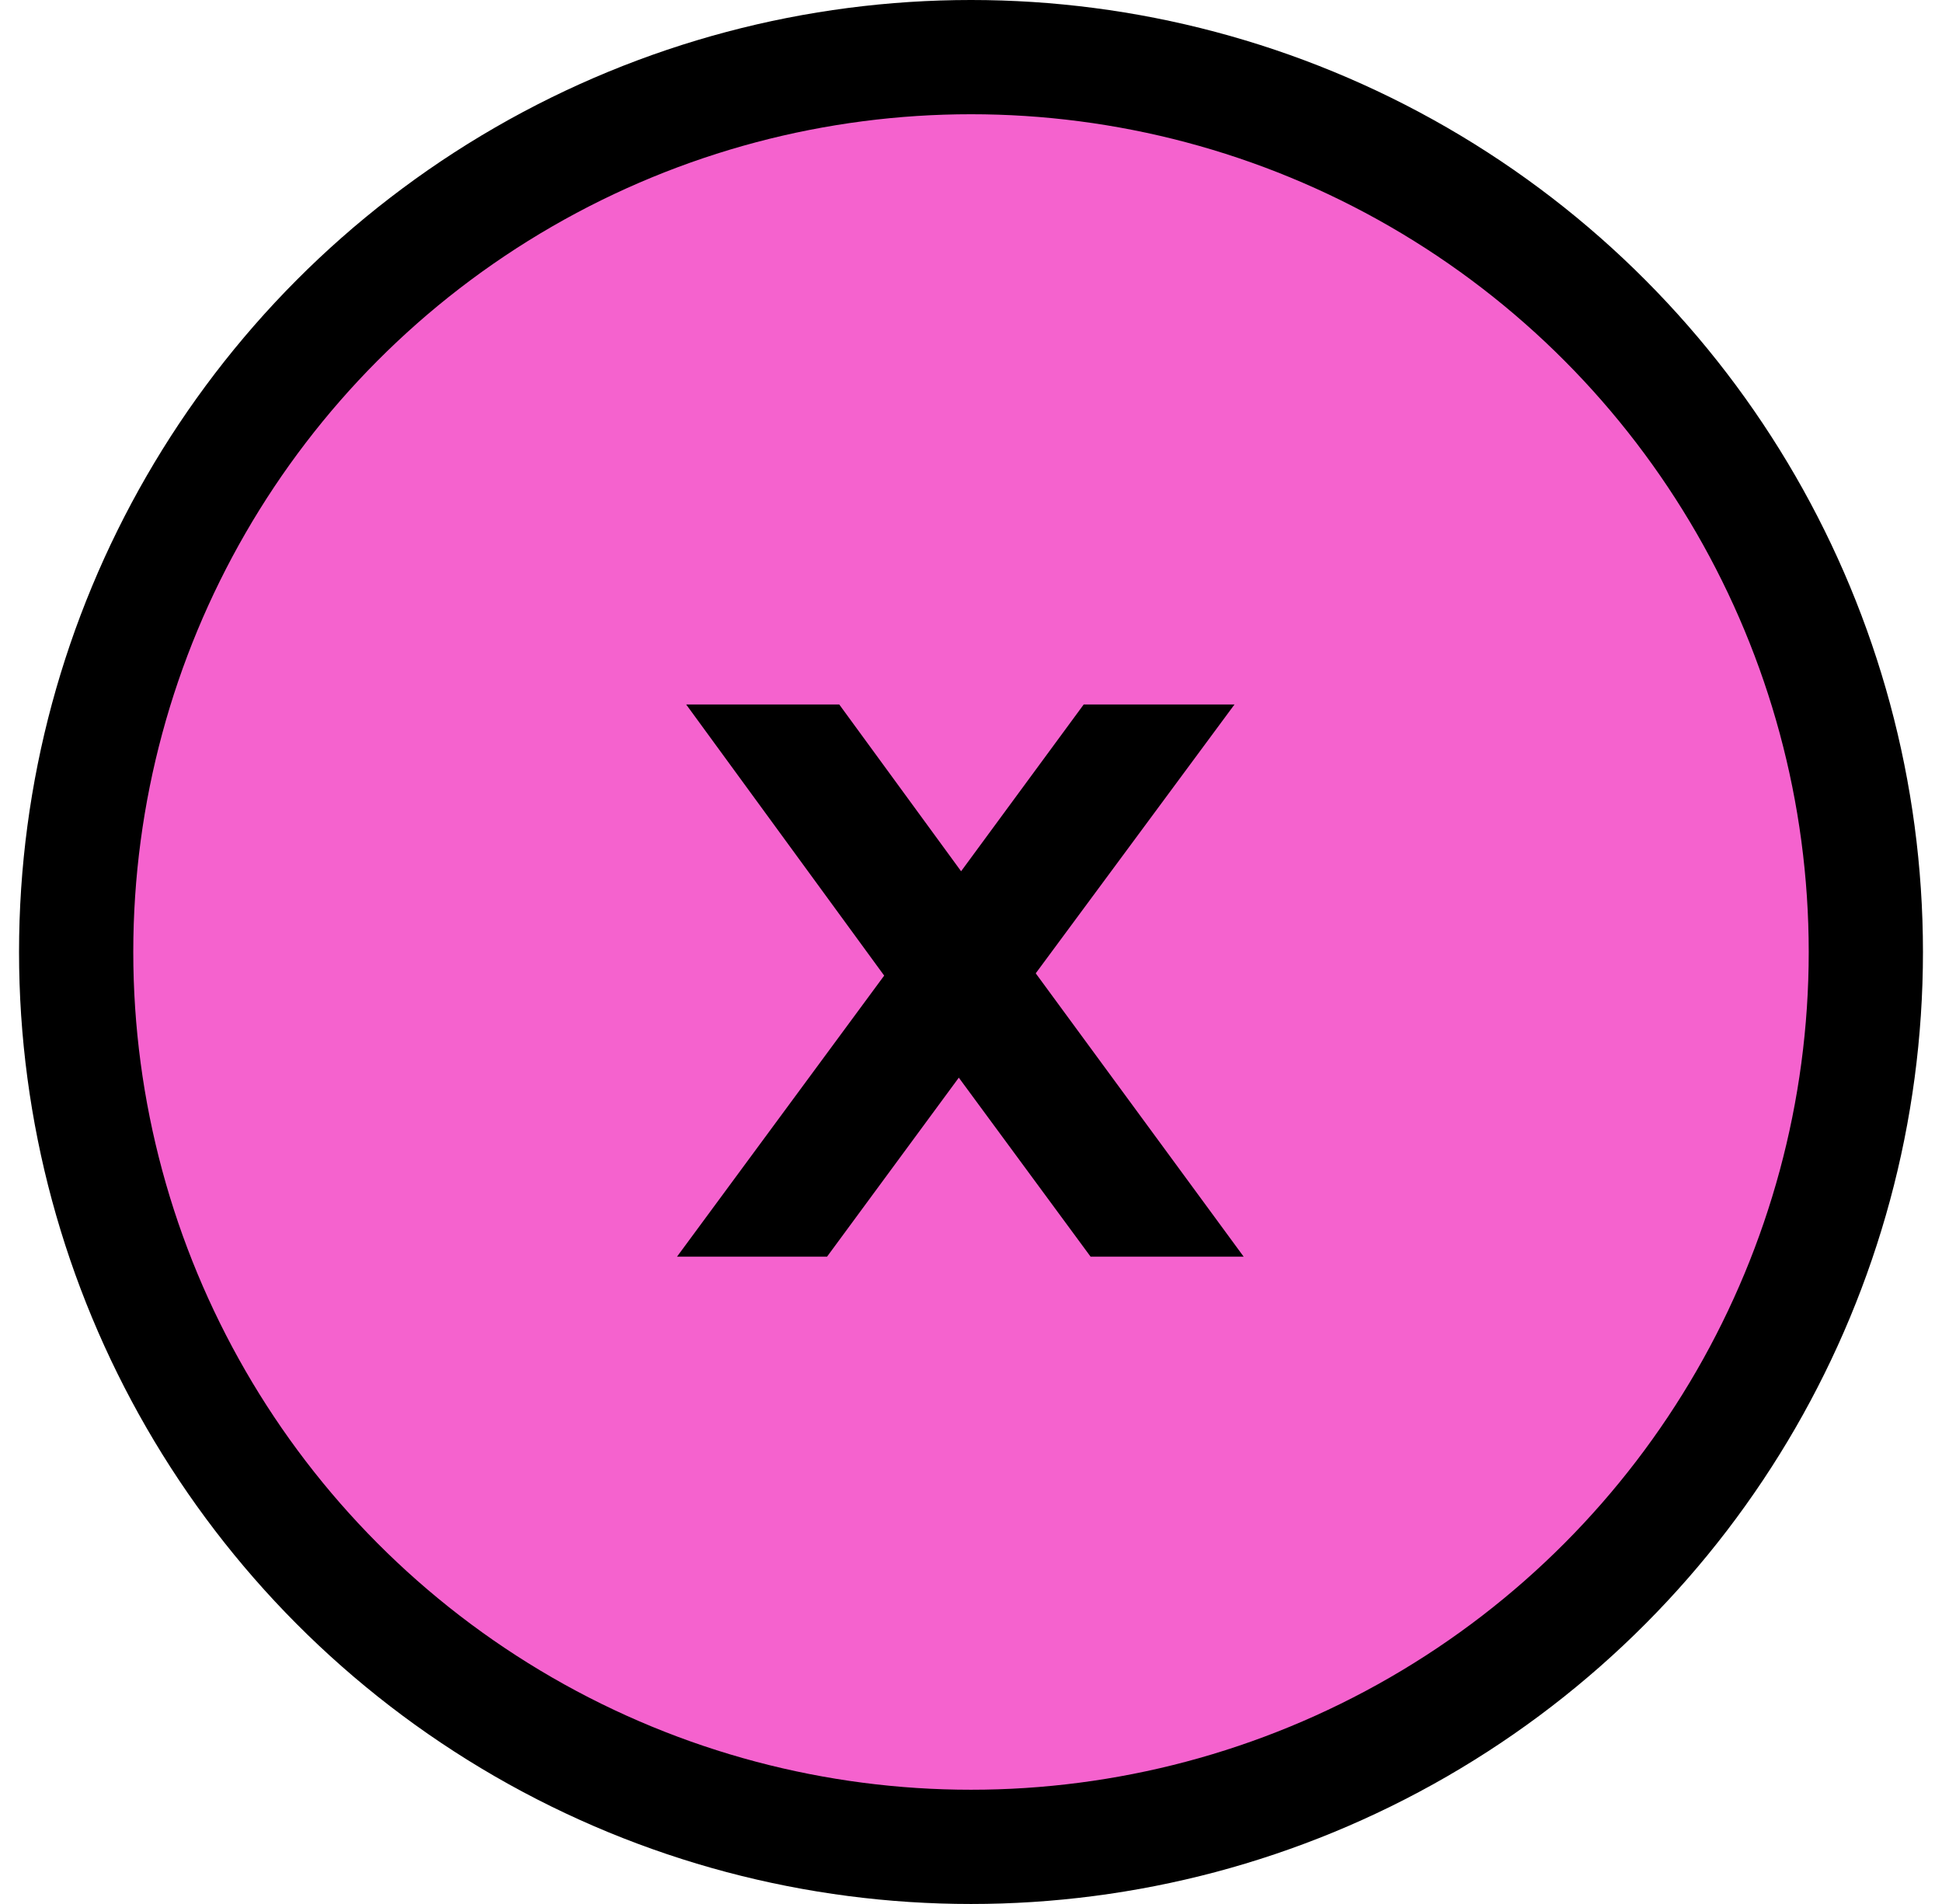 <svg width="51" height="50" viewBox="0 0 51 50" fill="none" xmlns="http://www.w3.org/2000/svg">
<circle cx="25.5" cy="25" r="23.5" fill="#F562CE" stroke="black" stroke-width="3"/>
<path d="M23.22 25.62L18.02 18.5H22.04L25.24 22.88L28.46 18.5H32.42L27.2 25.56L32.66 33H28.64L25.18 28.3L21.72 33H17.78L23.22 25.62Z" fill="black"/>
</svg>
